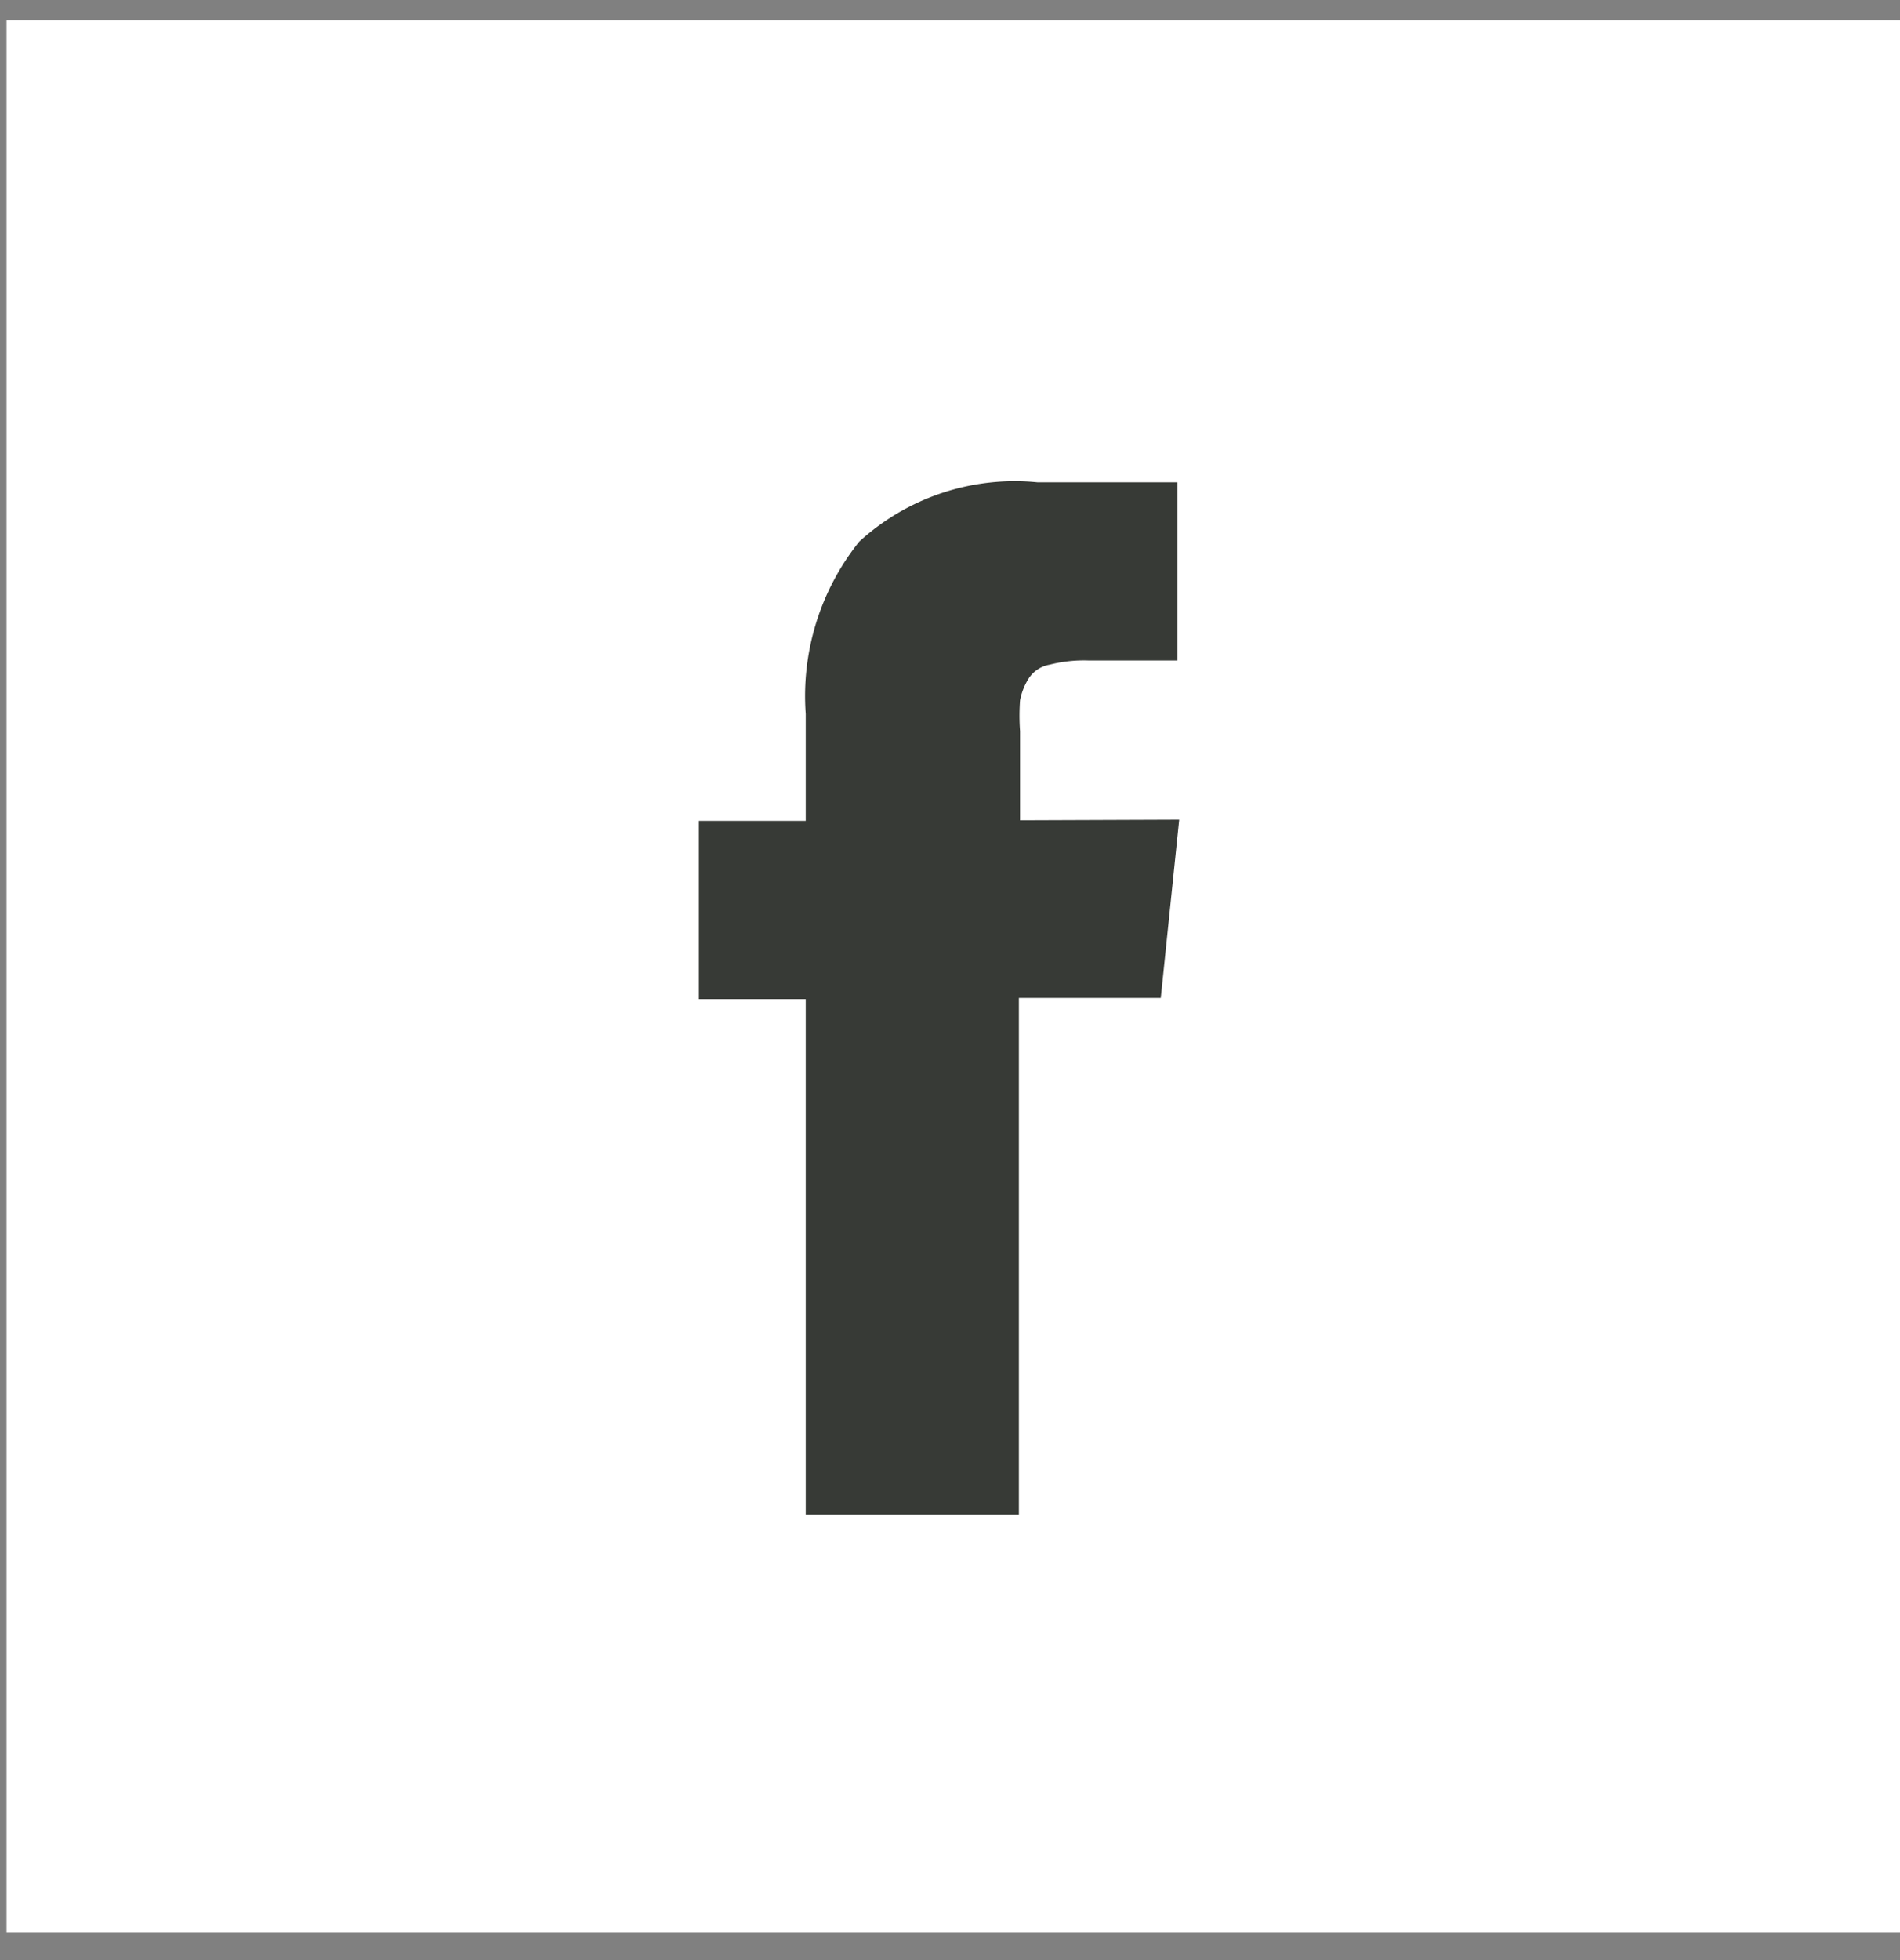 <svg xmlns="http://www.w3.org/2000/svg" viewBox="0 0 32 33"><rect x="0" y="0" width="32" height="33" fill="#808080" stroke="none"/><defs><style>.cls-1{fill:#fff;}.cls-2{fill:#373a36;}</style></defs><g id="Capa_2" data-name="Capa 2"><g id="Capa_1-2" data-name="Capa 1"><rect class="cls-1" x="0.11" y="0.34" width="32.19" height="32.19"/><path class="cls-2" d="M17.18,13.81v-1.5a3.54,3.54,0,0,1,0-.52,1.07,1.07,0,0,1,.14-.36.53.53,0,0,1,.36-.24,2.33,2.33,0,0,1,.66-.07h1.49v-3H17.47a3.88,3.88,0,0,0-3,1,4.16,4.16,0,0,0-.9,2.9v1.8h-1.8v3h1.8v8.68h3.59V16.8h2.39l.31-3Z"/></g></g></svg>